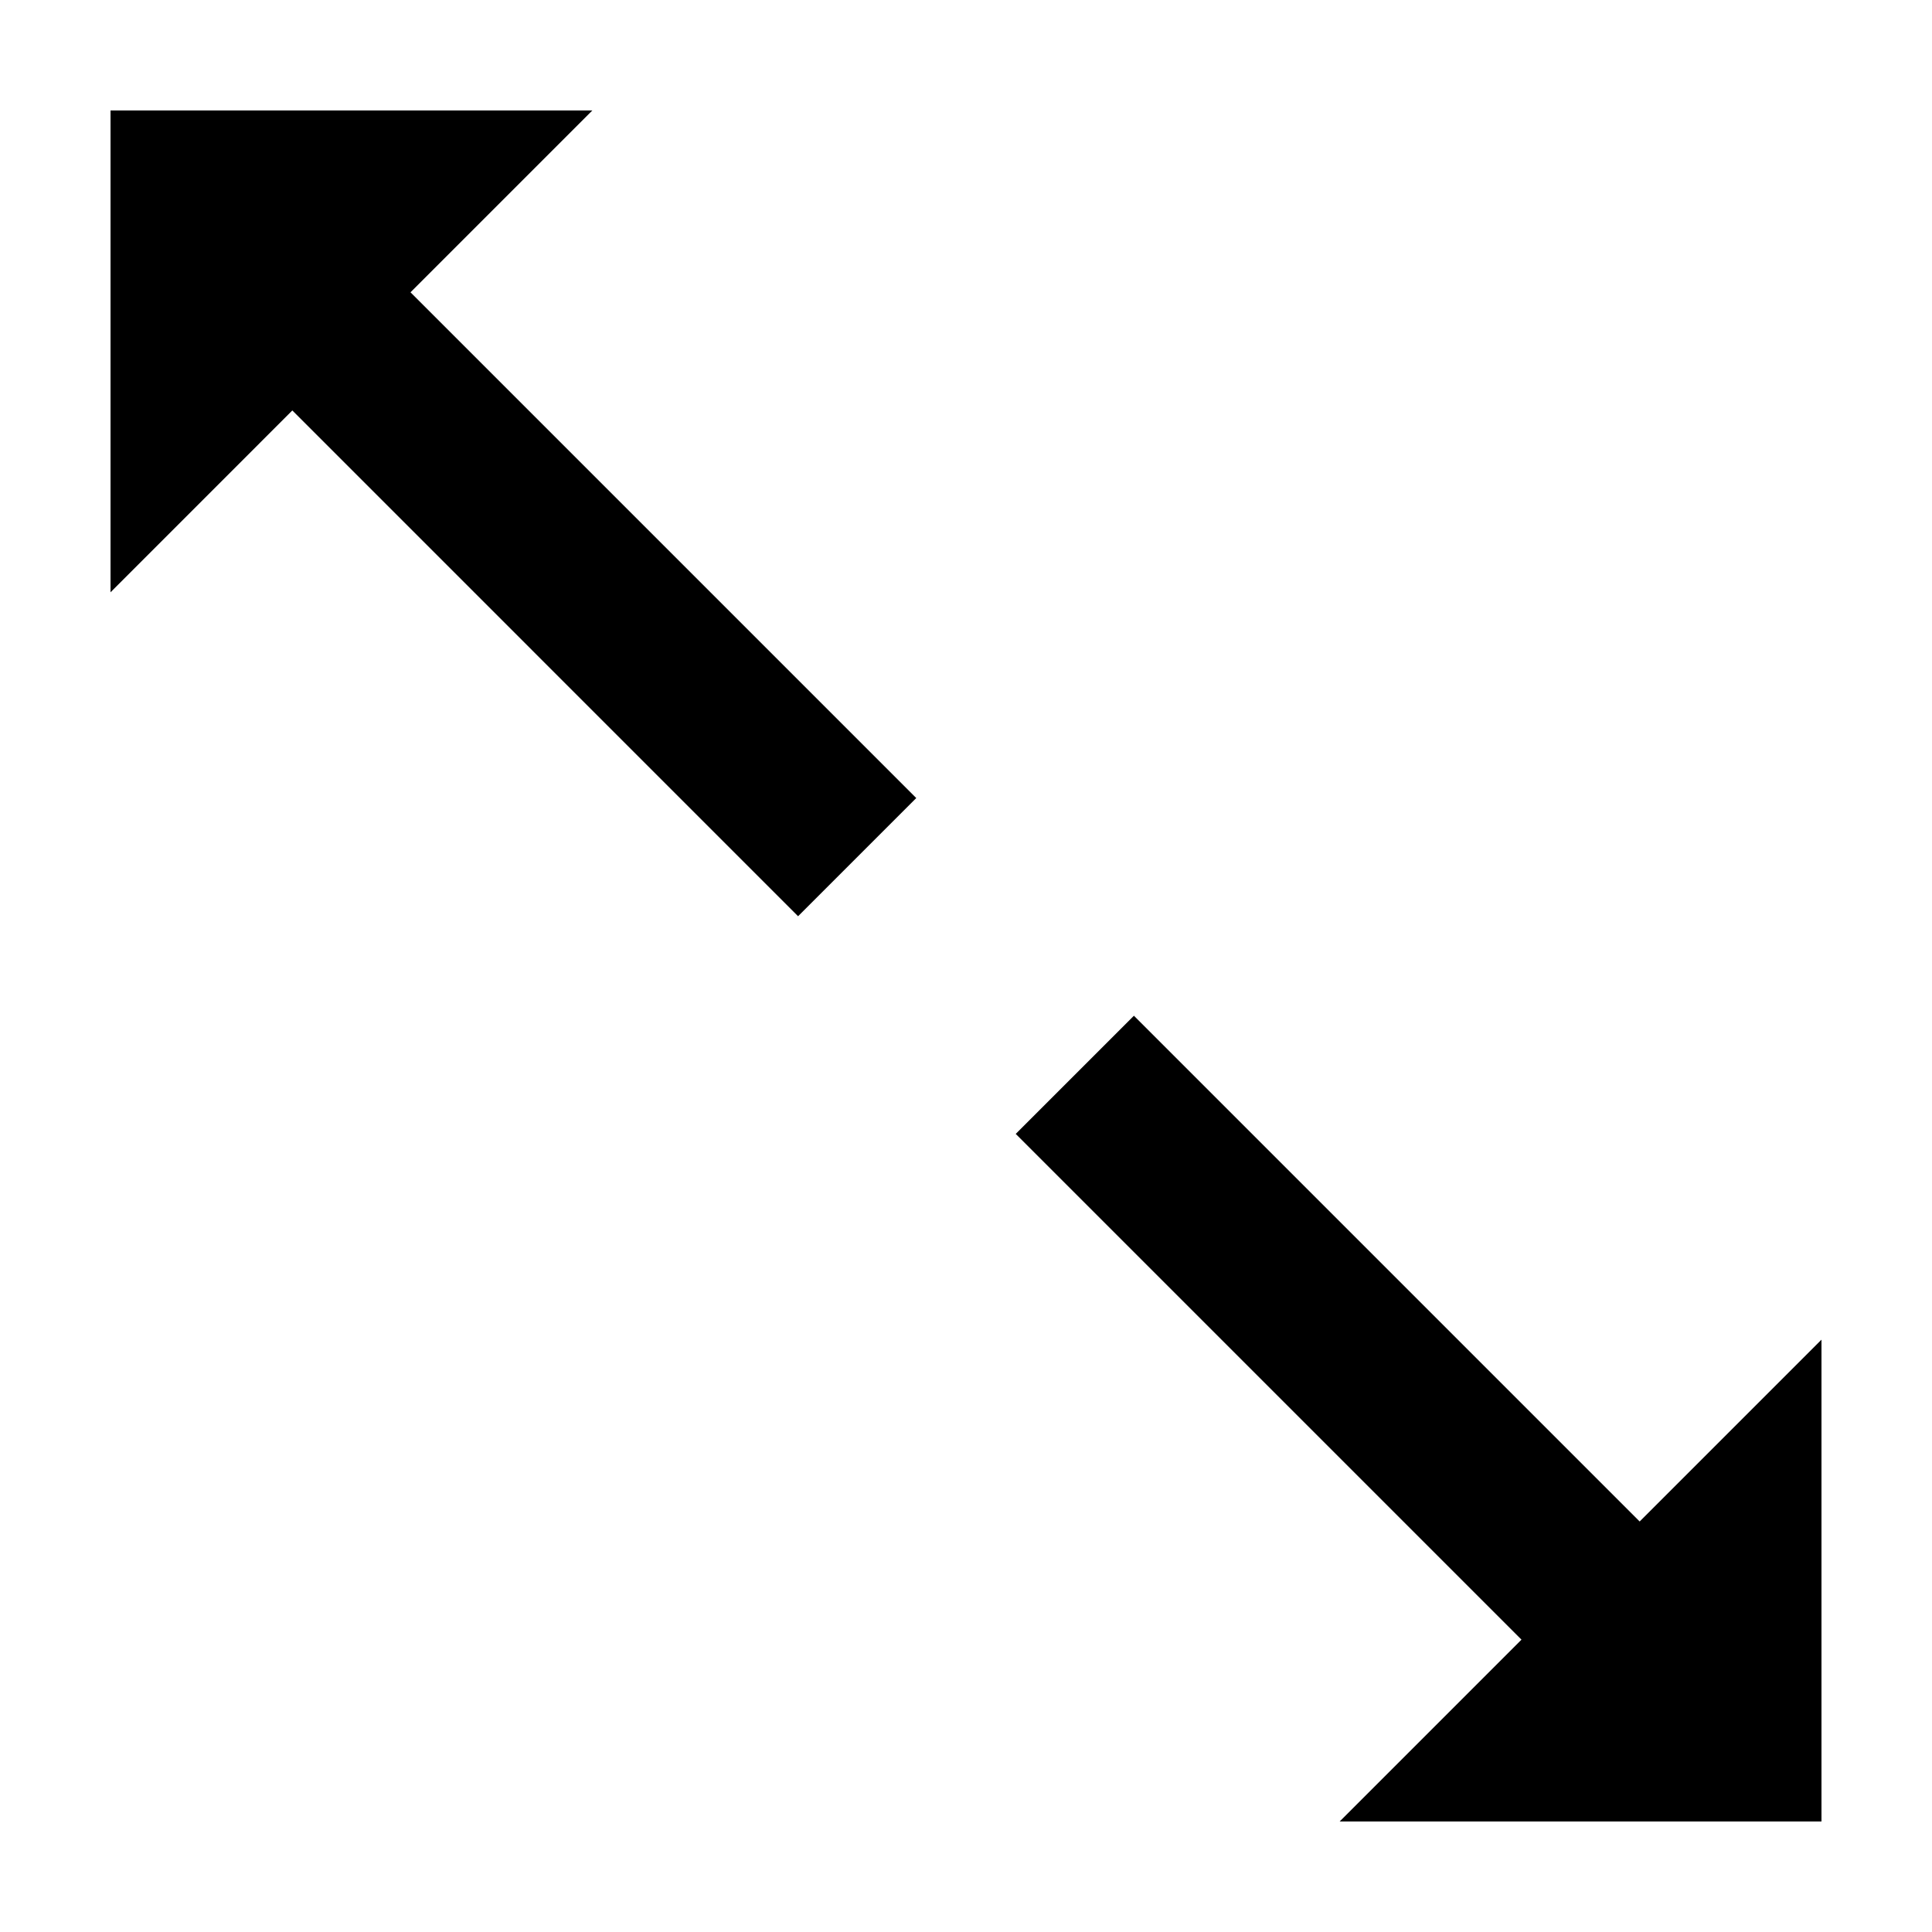<?xml version="1.0" encoding="UTF-8"?>
<!-- Uploaded to: SVG Repo, www.svgrepo.com, Generator: SVG Repo Mixer Tools -->
<svg fill="#000000" width="800px" height="800px" version="1.1" viewBox="144 144 512 512" xmlns="http://www.w3.org/2000/svg">
 <g>
  <path d="m355.5 386.81 31.316-31.316-134.03-134.03 48.184-48.184h-127.68v127.68l48.18-48.184z"/>
  <path d="m578.53 547.21-134.03-134.03-31.32 31.316 134.03 134.03-48.18 48.184h127.68v-127.68z"/>
 </g>
</svg>